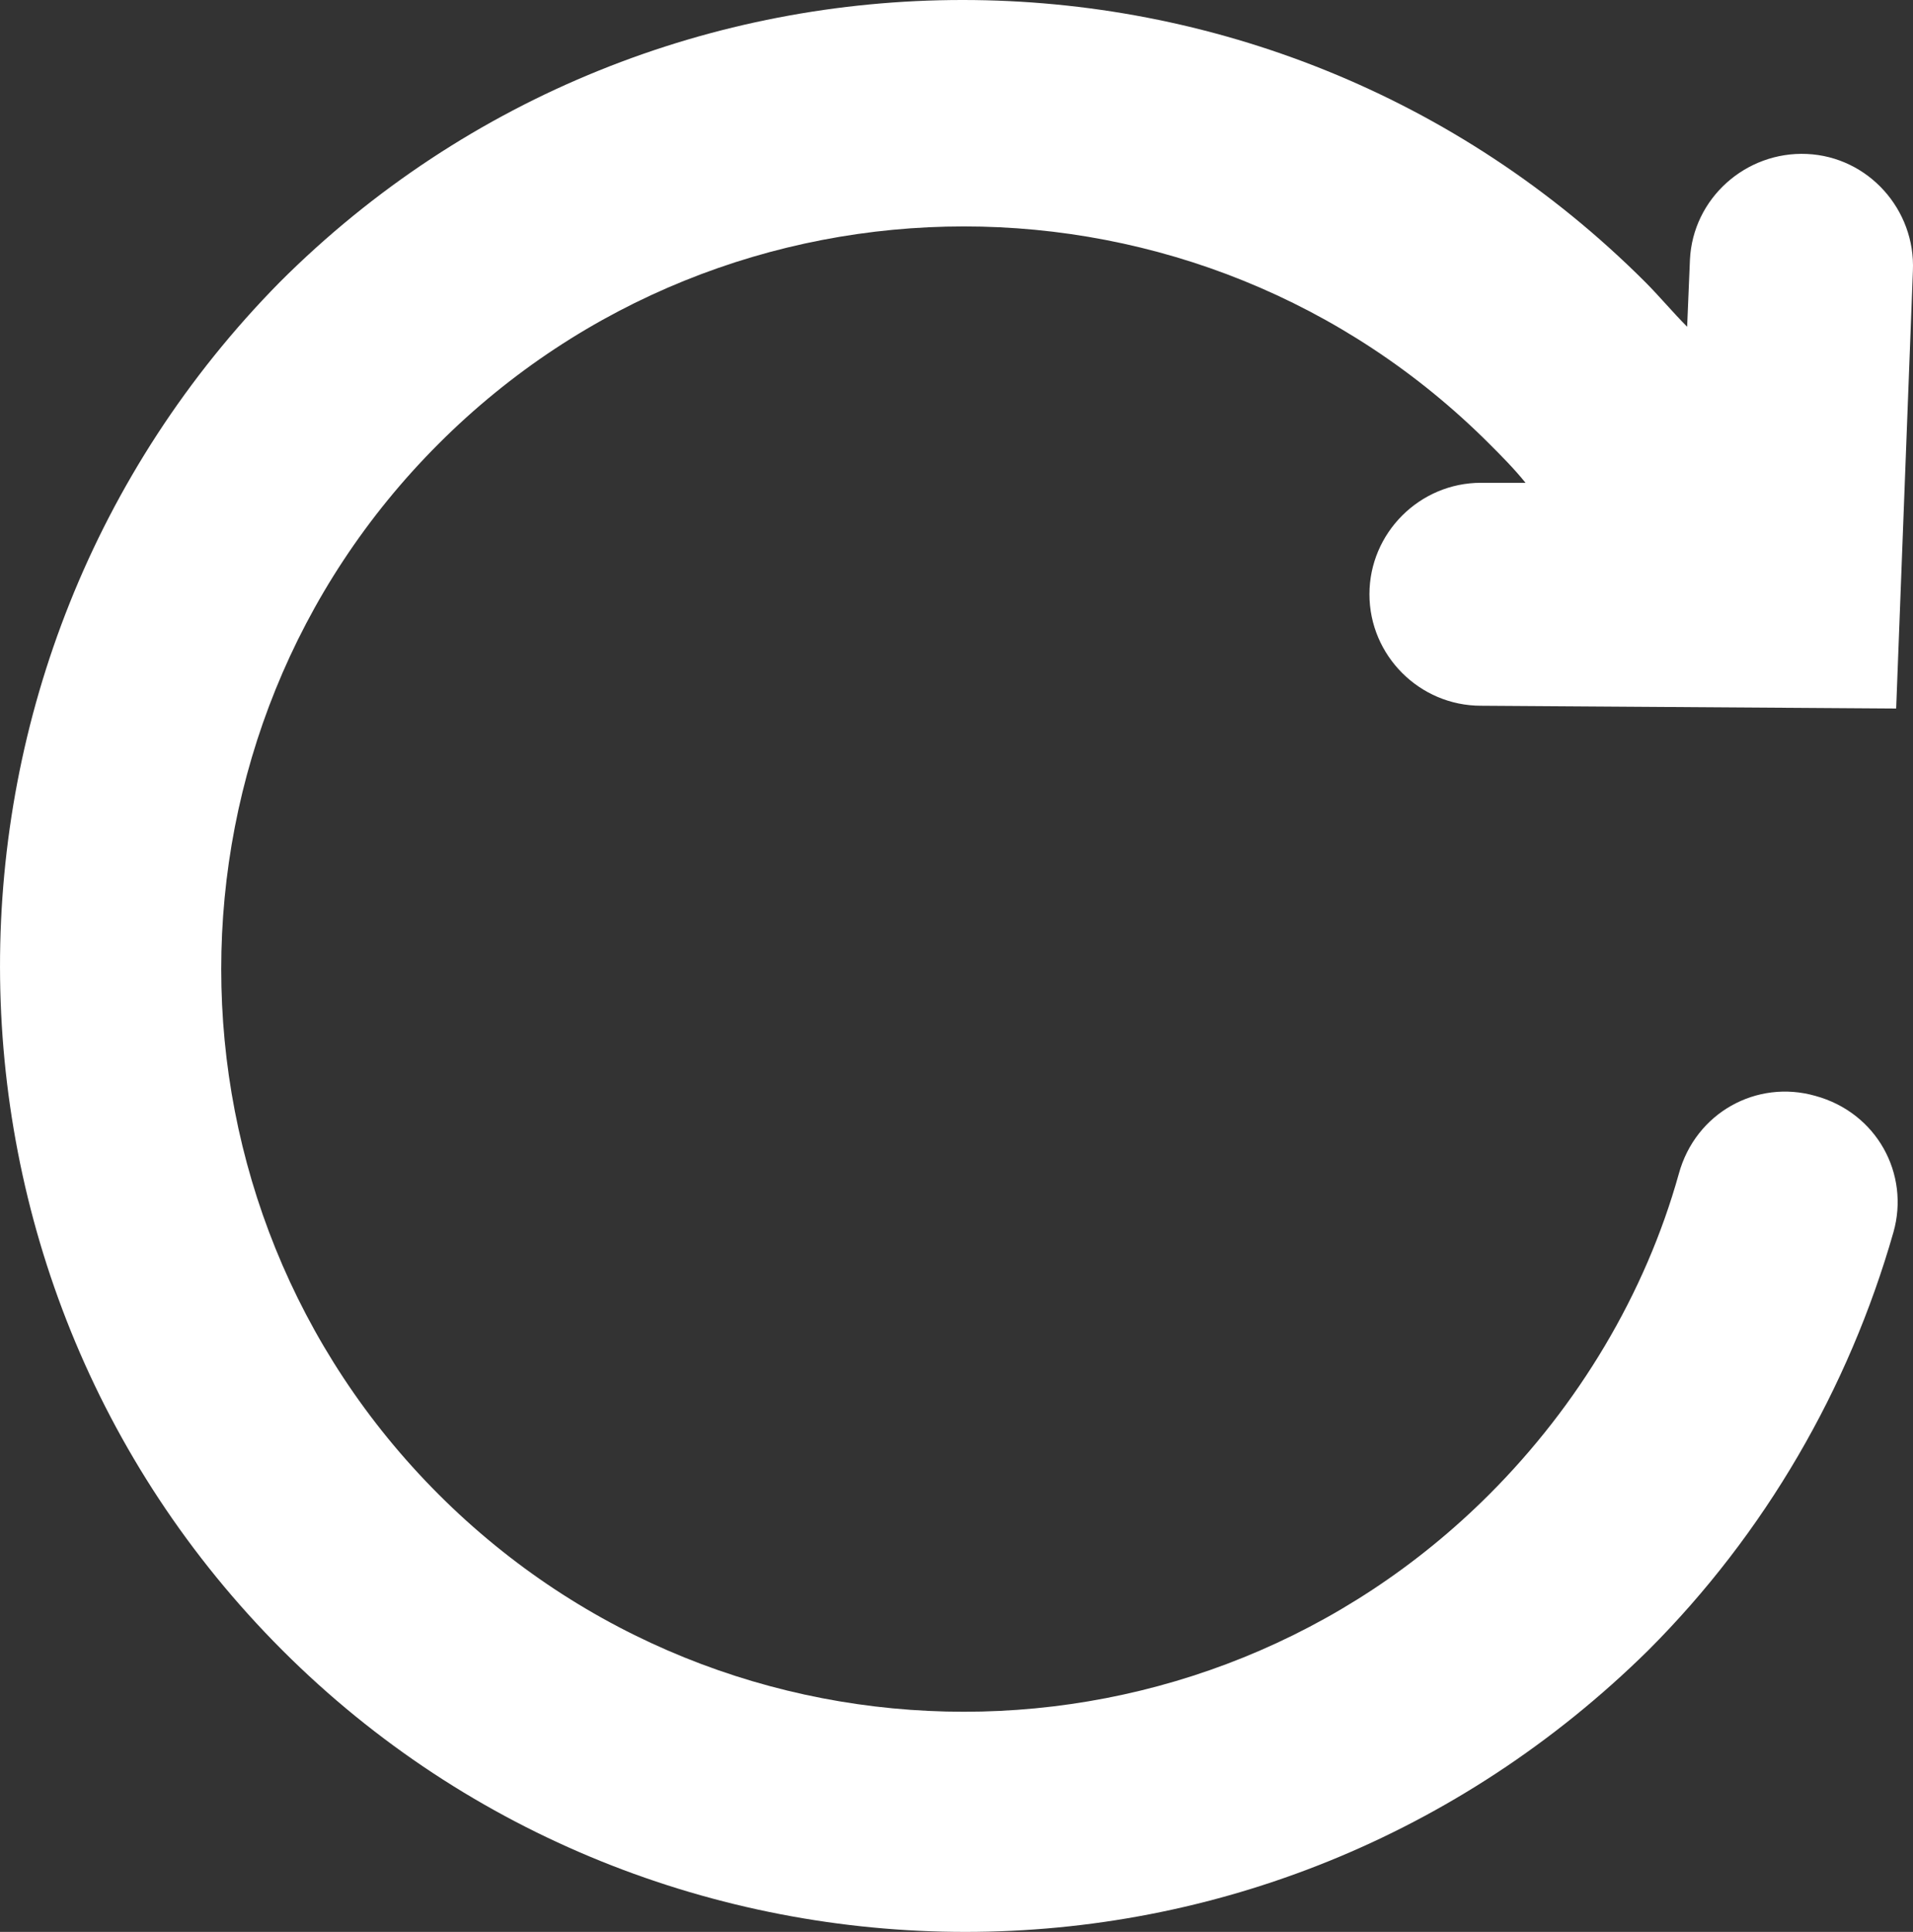 <?xml version="1.0" encoding="UTF-8" standalone="no"?>
<svg
   xmlns:dc="http://purl.org/dc/elements/1.1/"
   xmlns:cc="http://creativecommons.org/ns#"
   xmlns:rdf="http://www.w3.org/1999/02/22-rdf-syntax-ns#"
   xmlns:svg="http://www.w3.org/2000/svg"
   xmlns="http://www.w3.org/2000/svg"
   height="69.325"
   width="68.642"
   id="svg6"
   xml:space="preserve"
   viewBox="0 0 68.642 69.325"
   y="0px"
   x="0px"
   version="1.1"><rect x="0" y="0" width="68.642" height="69.325" fill="#333333" stroke="none"/><defs
     id="defs10" /><g
     style="fill:#ffffff"
     transform="translate(-7.762,-18.275)"
     id="g4"><path
       style="fill:#ffffff"
       id="path2"
       d="m 42.4,87.6 c 8.9,0 17.7,-3.4 24.5,-10.1 4.2,-4.2 7.2,-9.4 8.8,-15 0.6,-2.1 -0.6,-4.3 -2.8,-4.9 -2.1,-0.6 -4.3,0.6 -4.9,2.8 -1.2,4.3 -3.6,8.3 -6.8,11.5 -10.4,10.4 -27.3,10.4 -37.7,0 -10.4,-10.4 -10.4,-27.3 0,-37.7 10.4,-10.4 27.3,-10.4 37.7,0 0.4,0.4 0.9,0.9 1.3,1.4 h -1.6 c 0,0 0,0 0,0 -2.2,0 -4,1.8 -4,4 0,2.2 1.8,4 4,4 L 75.8,43.7 76.4,28 c 0.1,-2.2 -1.6,-4.1 -3.8,-4.2 -2.2,-0.1 -4.1,1.6 -4.2,3.8 L 68.3,30 C 67.8,29.5 67.3,28.9 66.8,28.4 53.3,14.9 31.3,14.9 17.8,28.4 4.4,42 4.4,64 17.9,77.5 c 6.7,6.7 15.6,10.1 24.5,10.1 z" /></g></svg>